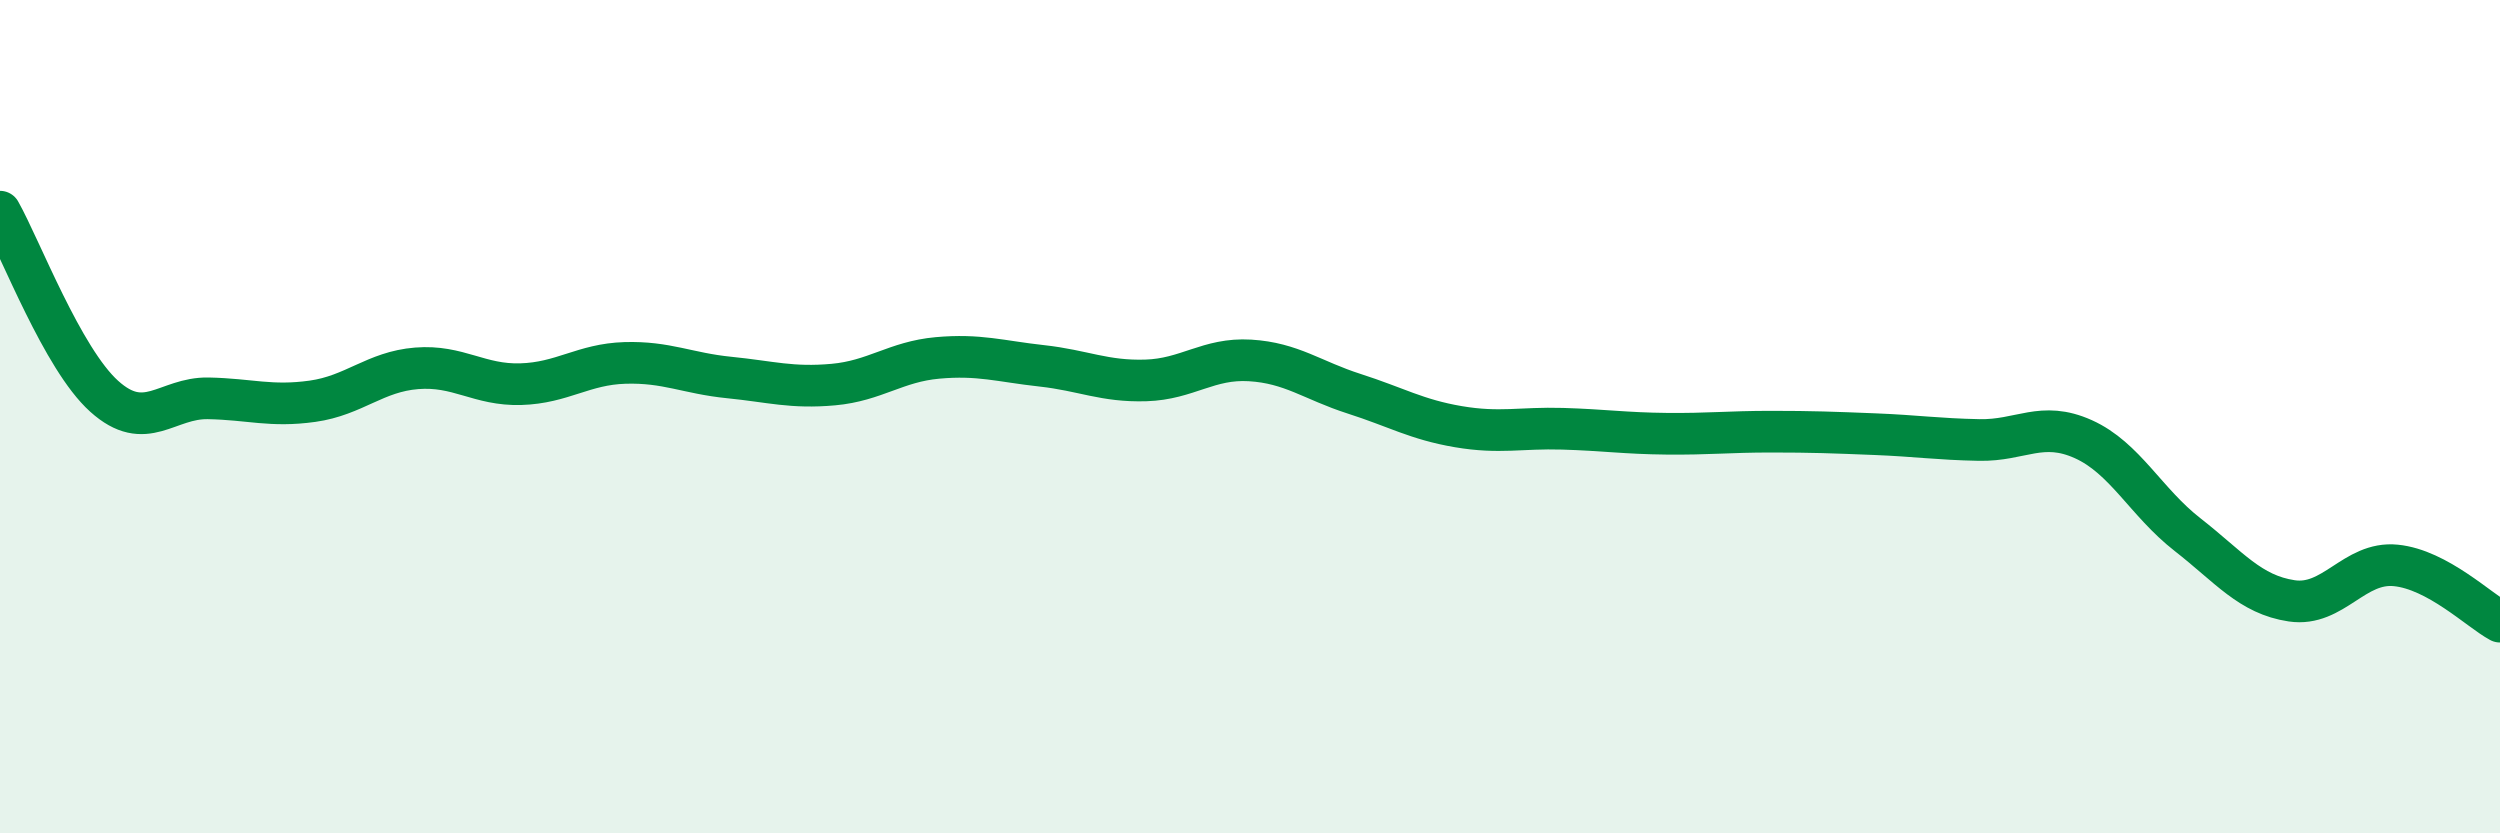 
    <svg width="60" height="20" viewBox="0 0 60 20" xmlns="http://www.w3.org/2000/svg">
      <path
        d="M 0,5.08 C 0.5,5.97 1.5,8.61 2.5,9.51 C 3.5,10.41 4,9.54 5,9.56 C 6,9.58 6.5,9.77 7.5,9.63 C 8.5,9.49 9,8.92 10,8.84 C 11,8.76 11.5,9.25 12.5,9.22 C 13.5,9.19 14,8.74 15,8.71 C 16,8.68 16.5,8.96 17.5,9.06 C 18.5,9.16 19,9.32 20,9.23 C 21,9.14 21.5,8.68 22.5,8.59 C 23.5,8.5 24,8.67 25,8.78 C 26,8.89 26.5,9.16 27.5,9.13 C 28.5,9.1 29,8.59 30,8.65 C 31,8.71 31.5,9.13 32.5,9.45 C 33.5,9.77 34,10.07 35,10.24 C 36,10.41 36.5,10.26 37.5,10.29 C 38.5,10.32 39,10.4 40,10.41 C 41,10.42 41.5,10.36 42.5,10.36 C 43.5,10.36 44,10.38 45,10.42 C 46,10.46 46.5,10.54 47.5,10.56 C 48.5,10.58 49,10.09 50,10.54 C 51,10.99 51.5,12.05 52.5,12.83 C 53.5,13.61 54,14.27 55,14.42 C 56,14.57 56.5,13.47 57.5,13.57 C 58.5,13.67 59.5,14.65 60,14.92L60 20L0 20Z"
        fill="#008740"
        opacity="0.1"
        stroke-linecap="round"
        stroke-linejoin="round"
      />
      <path
        d="M 0,5.08 C 0.5,5.97 1.5,8.61 2.5,9.51 C 3.5,10.41 4,9.54 5,9.56 C 6,9.58 6.5,9.77 7.5,9.63 C 8.5,9.49 9,8.92 10,8.84 C 11,8.76 11.5,9.25 12.5,9.22 C 13.5,9.19 14,8.74 15,8.71 C 16,8.68 16.5,8.96 17.5,9.06 C 18.5,9.16 19,9.32 20,9.23 C 21,9.14 21.5,8.68 22.5,8.59 C 23.5,8.5 24,8.67 25,8.78 C 26,8.89 26.5,9.16 27.5,9.13 C 28.5,9.1 29,8.59 30,8.65 C 31,8.71 31.5,9.13 32.5,9.45 C 33.5,9.77 34,10.07 35,10.24 C 36,10.41 36.5,10.26 37.5,10.29 C 38.5,10.32 39,10.4 40,10.41 C 41,10.42 41.5,10.36 42.5,10.36 C 43.5,10.36 44,10.38 45,10.42 C 46,10.46 46.5,10.54 47.5,10.56 C 48.5,10.58 49,10.09 50,10.54 C 51,10.99 51.5,12.05 52.5,12.83 C 53.5,13.61 54,14.27 55,14.42 C 56,14.57 56.5,13.47 57.5,13.57 C 58.5,13.67 59.5,14.65 60,14.92"
        stroke="#008740"
        stroke-width="1"
        fill="none"
        stroke-linecap="round"
        stroke-linejoin="round"
      />
    </svg>
  